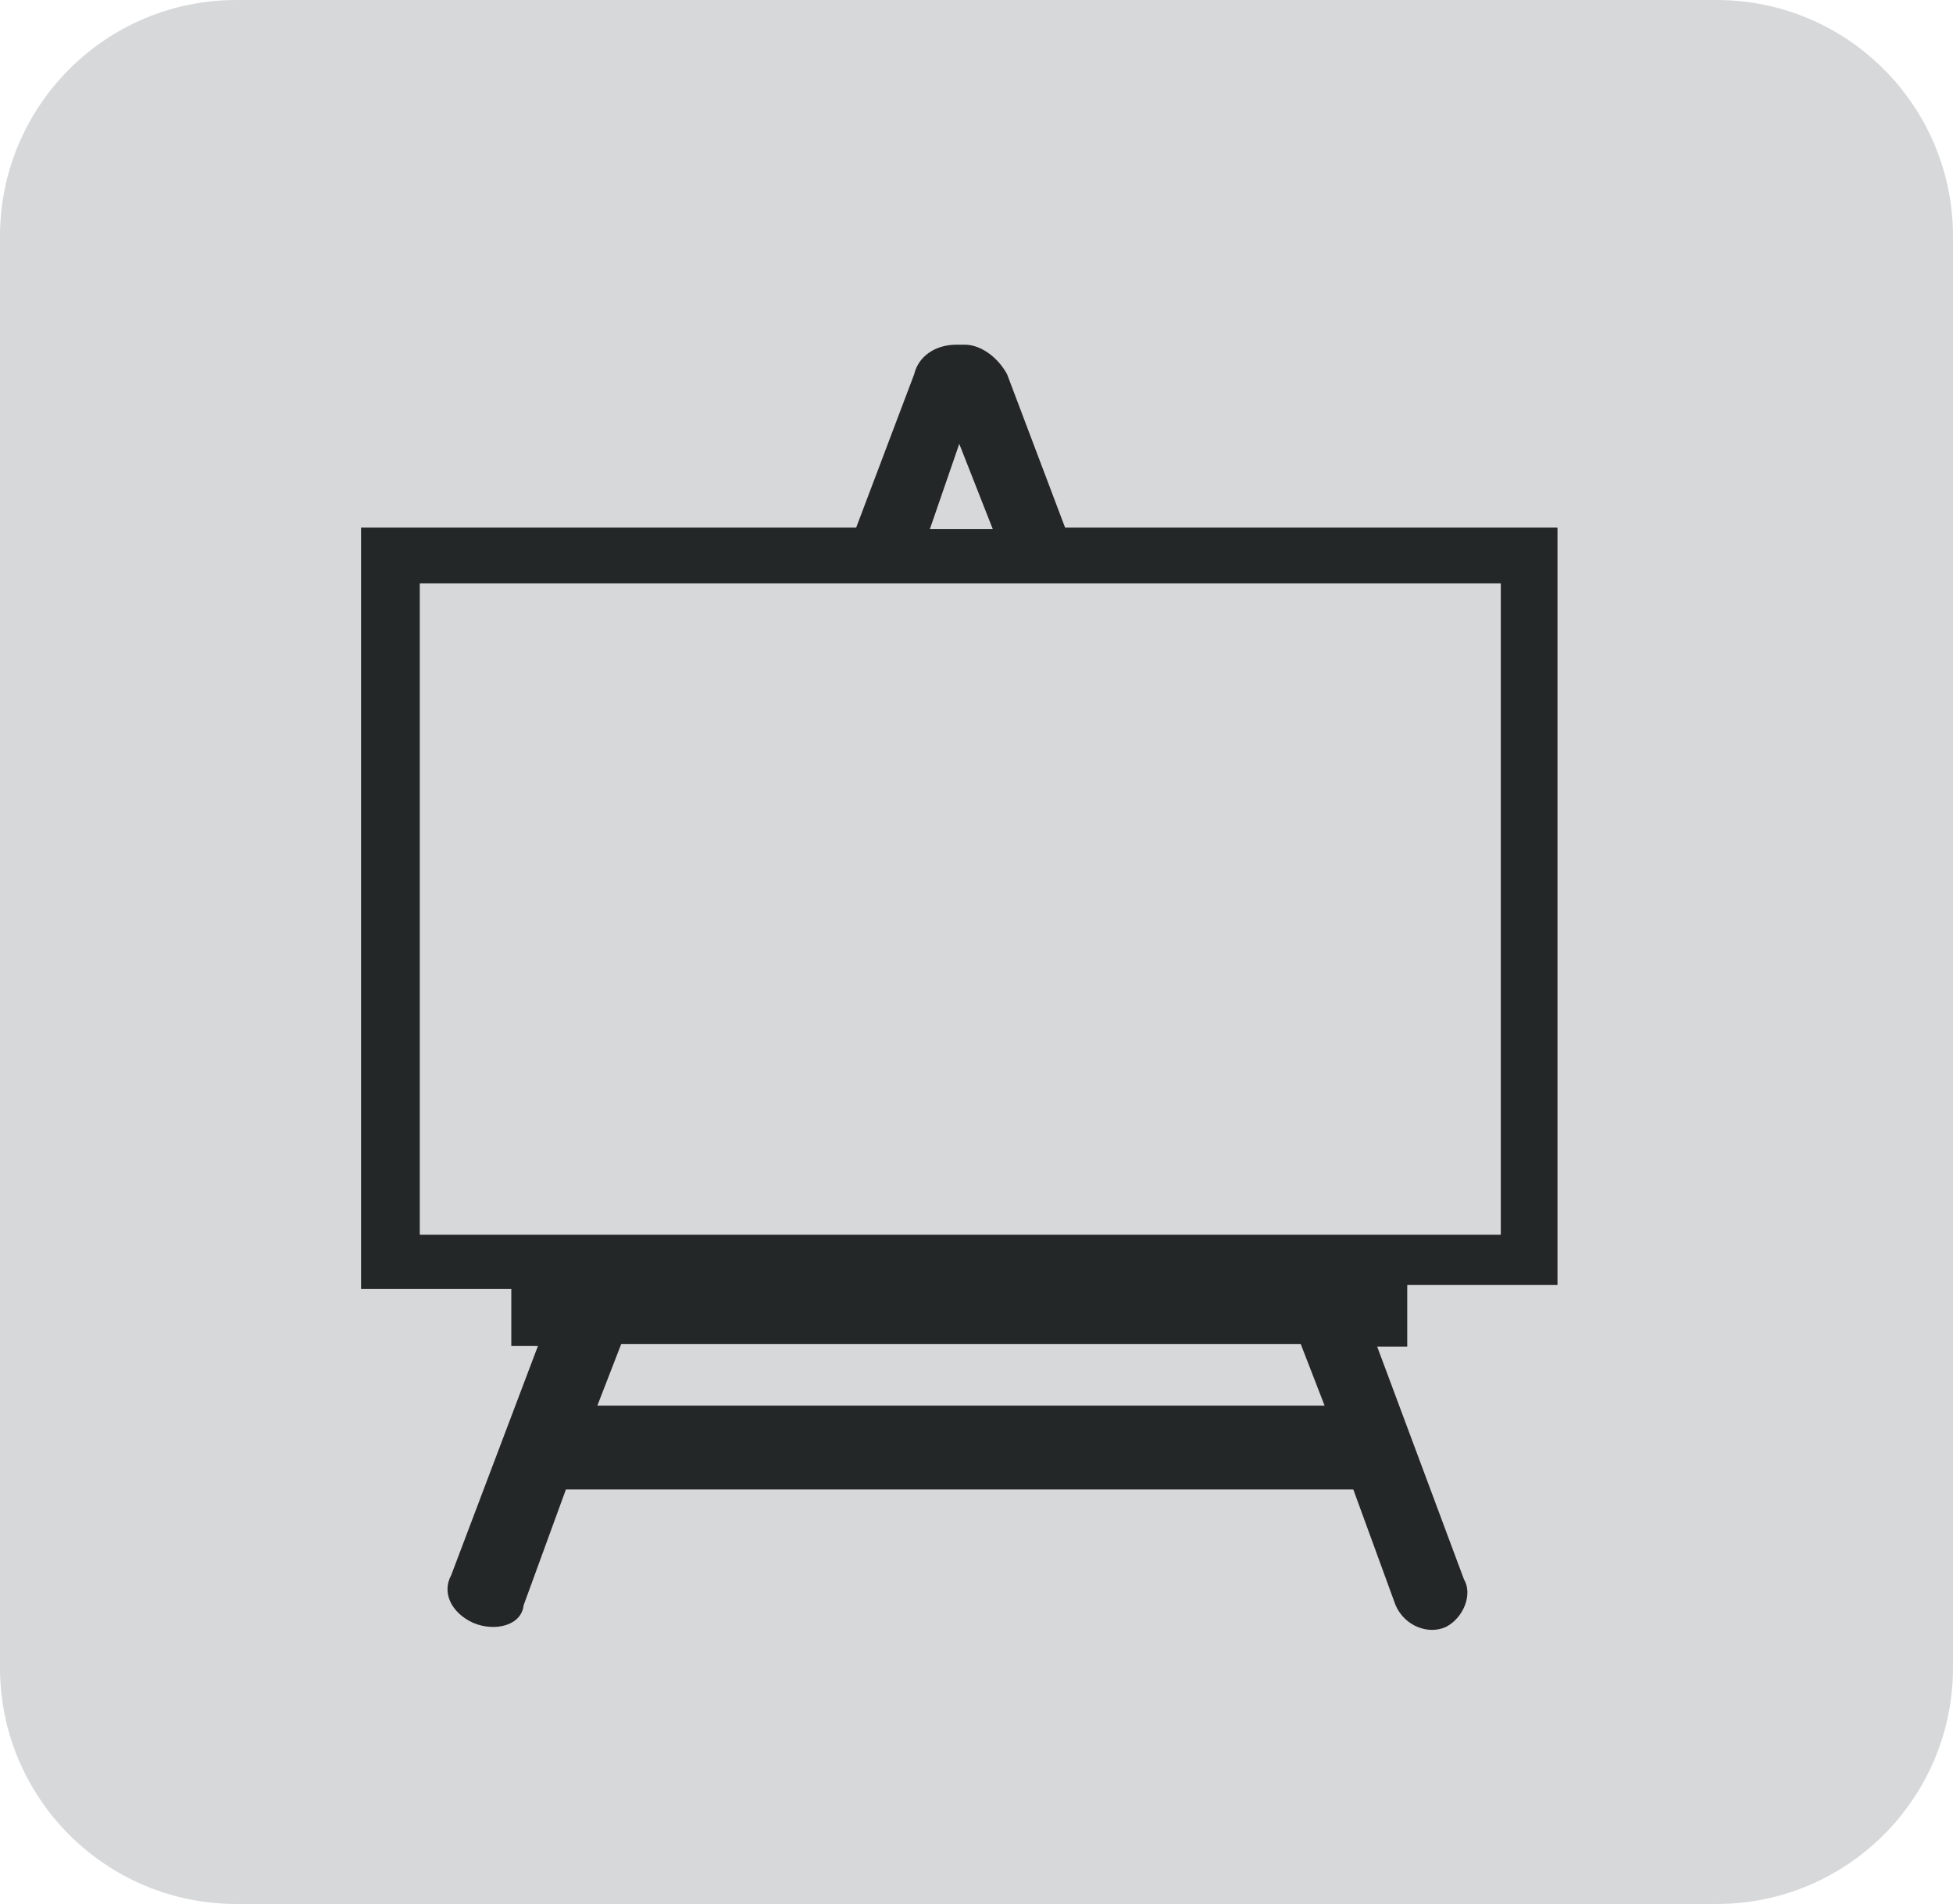 <?xml version="1.0" encoding="UTF-8"?>
<svg width="119px" height="116px" viewBox="0 0 119 116" version="1.1" xmlns="http://www.w3.org/2000/svg" xmlns:xlink="http://www.w3.org/1999/xlink">
    <title>Group 3</title>
    <g id="Page-1" stroke="none" stroke-width="1" fill="none" fill-rule="evenodd">
        <g id="Tech-Specs" transform="translate(-495, -2303)" fill-rule="nonzero">
            <g id="Group-3" transform="translate(495, 2303)">
                <path d="M14.4,0 L104.6,0 C112.553,3.15432737e-16 119,6.447 119,14.4 L119,101.6 C119,109.553 112.553,116 104.6,116 L14.4,116 C6.447,116 -8.02407438e-16,109.553 0,101.6 L0,14.4 C8.02407438e-16,6.447 6.447,6.78999462e-15 14.4,0 Z" id="Rectangle-3" fill="#D7D8D9"></path>
                <g id="easel-logo-inverted-cc5e541c7f8d08e3701d01ded94d7366faafb88a1419b0beb2dd70df14099ad5" transform="translate(22, 21)" fill="#232728">
                    <path d="M63.746,57.289 L72.9,57.289 L72.9,11.147 L42.899,11.147 L39.363,1.797 C38.78,0.735 37.74,0 36.783,0 L36.284,0 C34.952,0 33.953,0.735 33.704,1.797 L30.167,11.147 L0,11.147 L0,57.534 L9.154,57.534 L9.154,61.005 L10.777,61.005 L5.492,74.969 C4.91,76.031 5.492,77.256 6.824,77.869 C8.155,78.44 9.778,78.032 9.903,76.807 L12.483,69.743 L60.459,69.743 L63.039,76.807 C63.621,78.114 65.077,78.604 66.118,78.114 C67.199,77.542 67.74,76.113 67.199,75.214 L61.915,61.045 L63.746,61.045 L63.746,57.289 L63.746,57.289 L63.746,57.289 Z M36.45,6.043 L38.489,11.229 L34.661,11.229 L36.45,6.043 Z M3.578,14.537 L69.446,14.537 L69.446,54.226 L3.578,54.226 L3.578,14.537 L3.578,14.537 Z M58.711,64.639 L14.397,64.639 L15.853,60.882 L57.255,60.882 L58.711,64.639 Z" id="Shape"></path>
                </g>
            </g>
        </g>
    </g>
</svg>